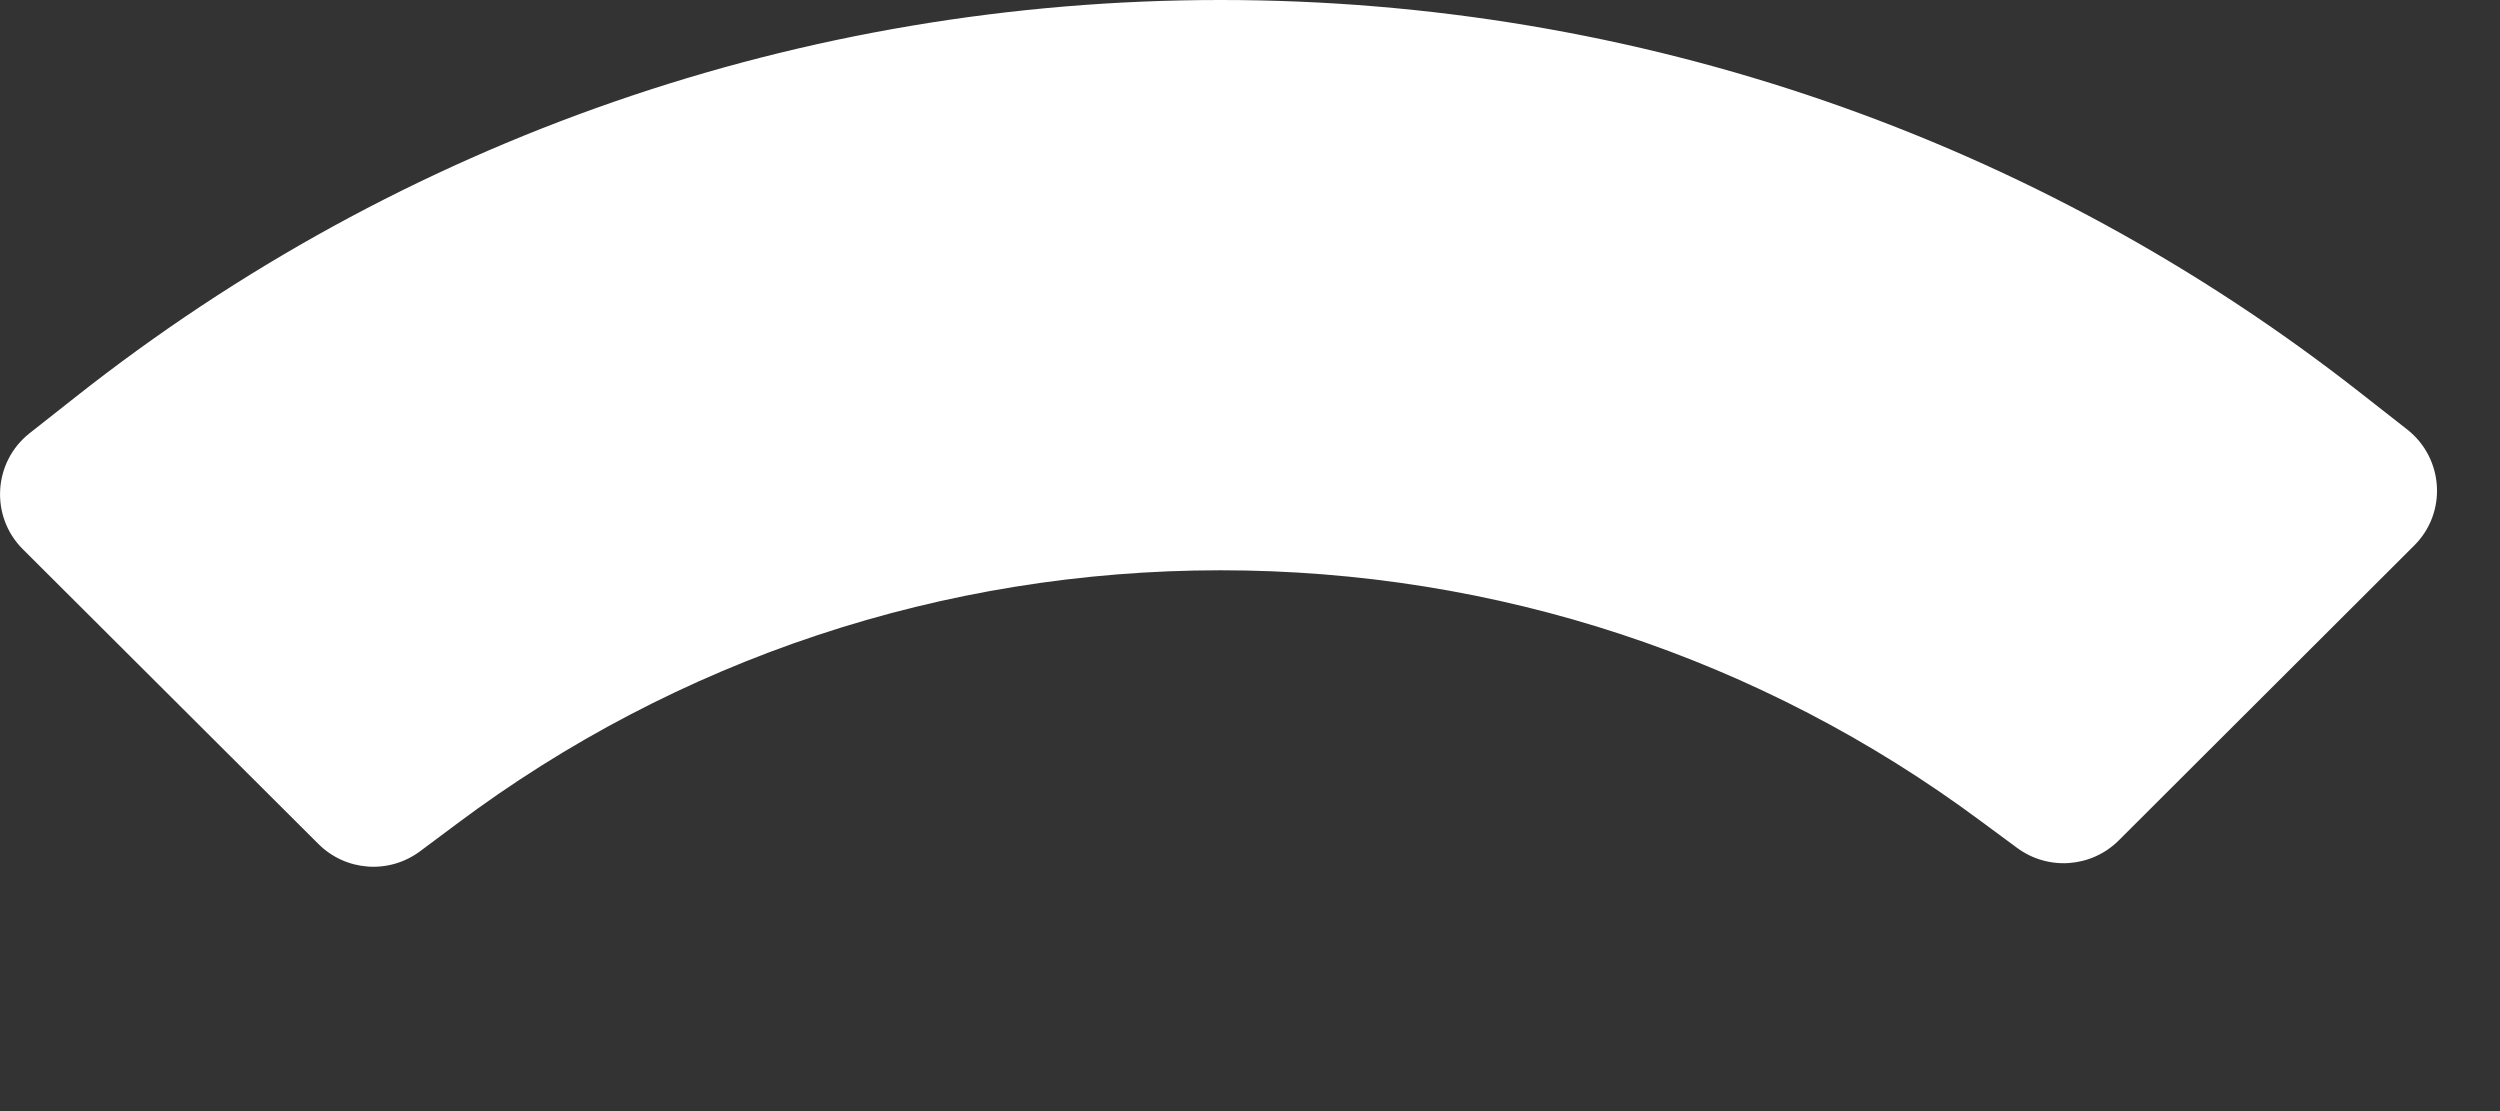 <?xml version="1.0" encoding="utf-8"?>
<svg xmlns="http://www.w3.org/2000/svg" fill="none" height="100%" overflow="visible" preserveAspectRatio="none" style="display: block;" viewBox="0 0 9 4" width="100%">
<rect x="0" y="0" width="9" height="4" fill="#333333" stroke="none"/>
<path d="M4.394 0C5.892 0 7.33 0.497 8.501 1.417L8.667 1.547C8.798 1.651 8.81 1.846 8.691 1.964L7.627 3.026C7.528 3.124 7.373 3.135 7.261 3.052L7.131 2.956C6.34 2.368 5.386 2.053 4.394 2.053C3.396 2.053 2.437 2.372 1.643 2.967L1.513 3.064C1.401 3.148 1.245 3.137 1.146 3.038L0.082 1.977C-0.036 1.859 -0.025 1.664 0.106 1.56L0.271 1.43C1.445 0.502 2.889 0 4.394 0Z" fill="white" id="Path"/>
</svg>